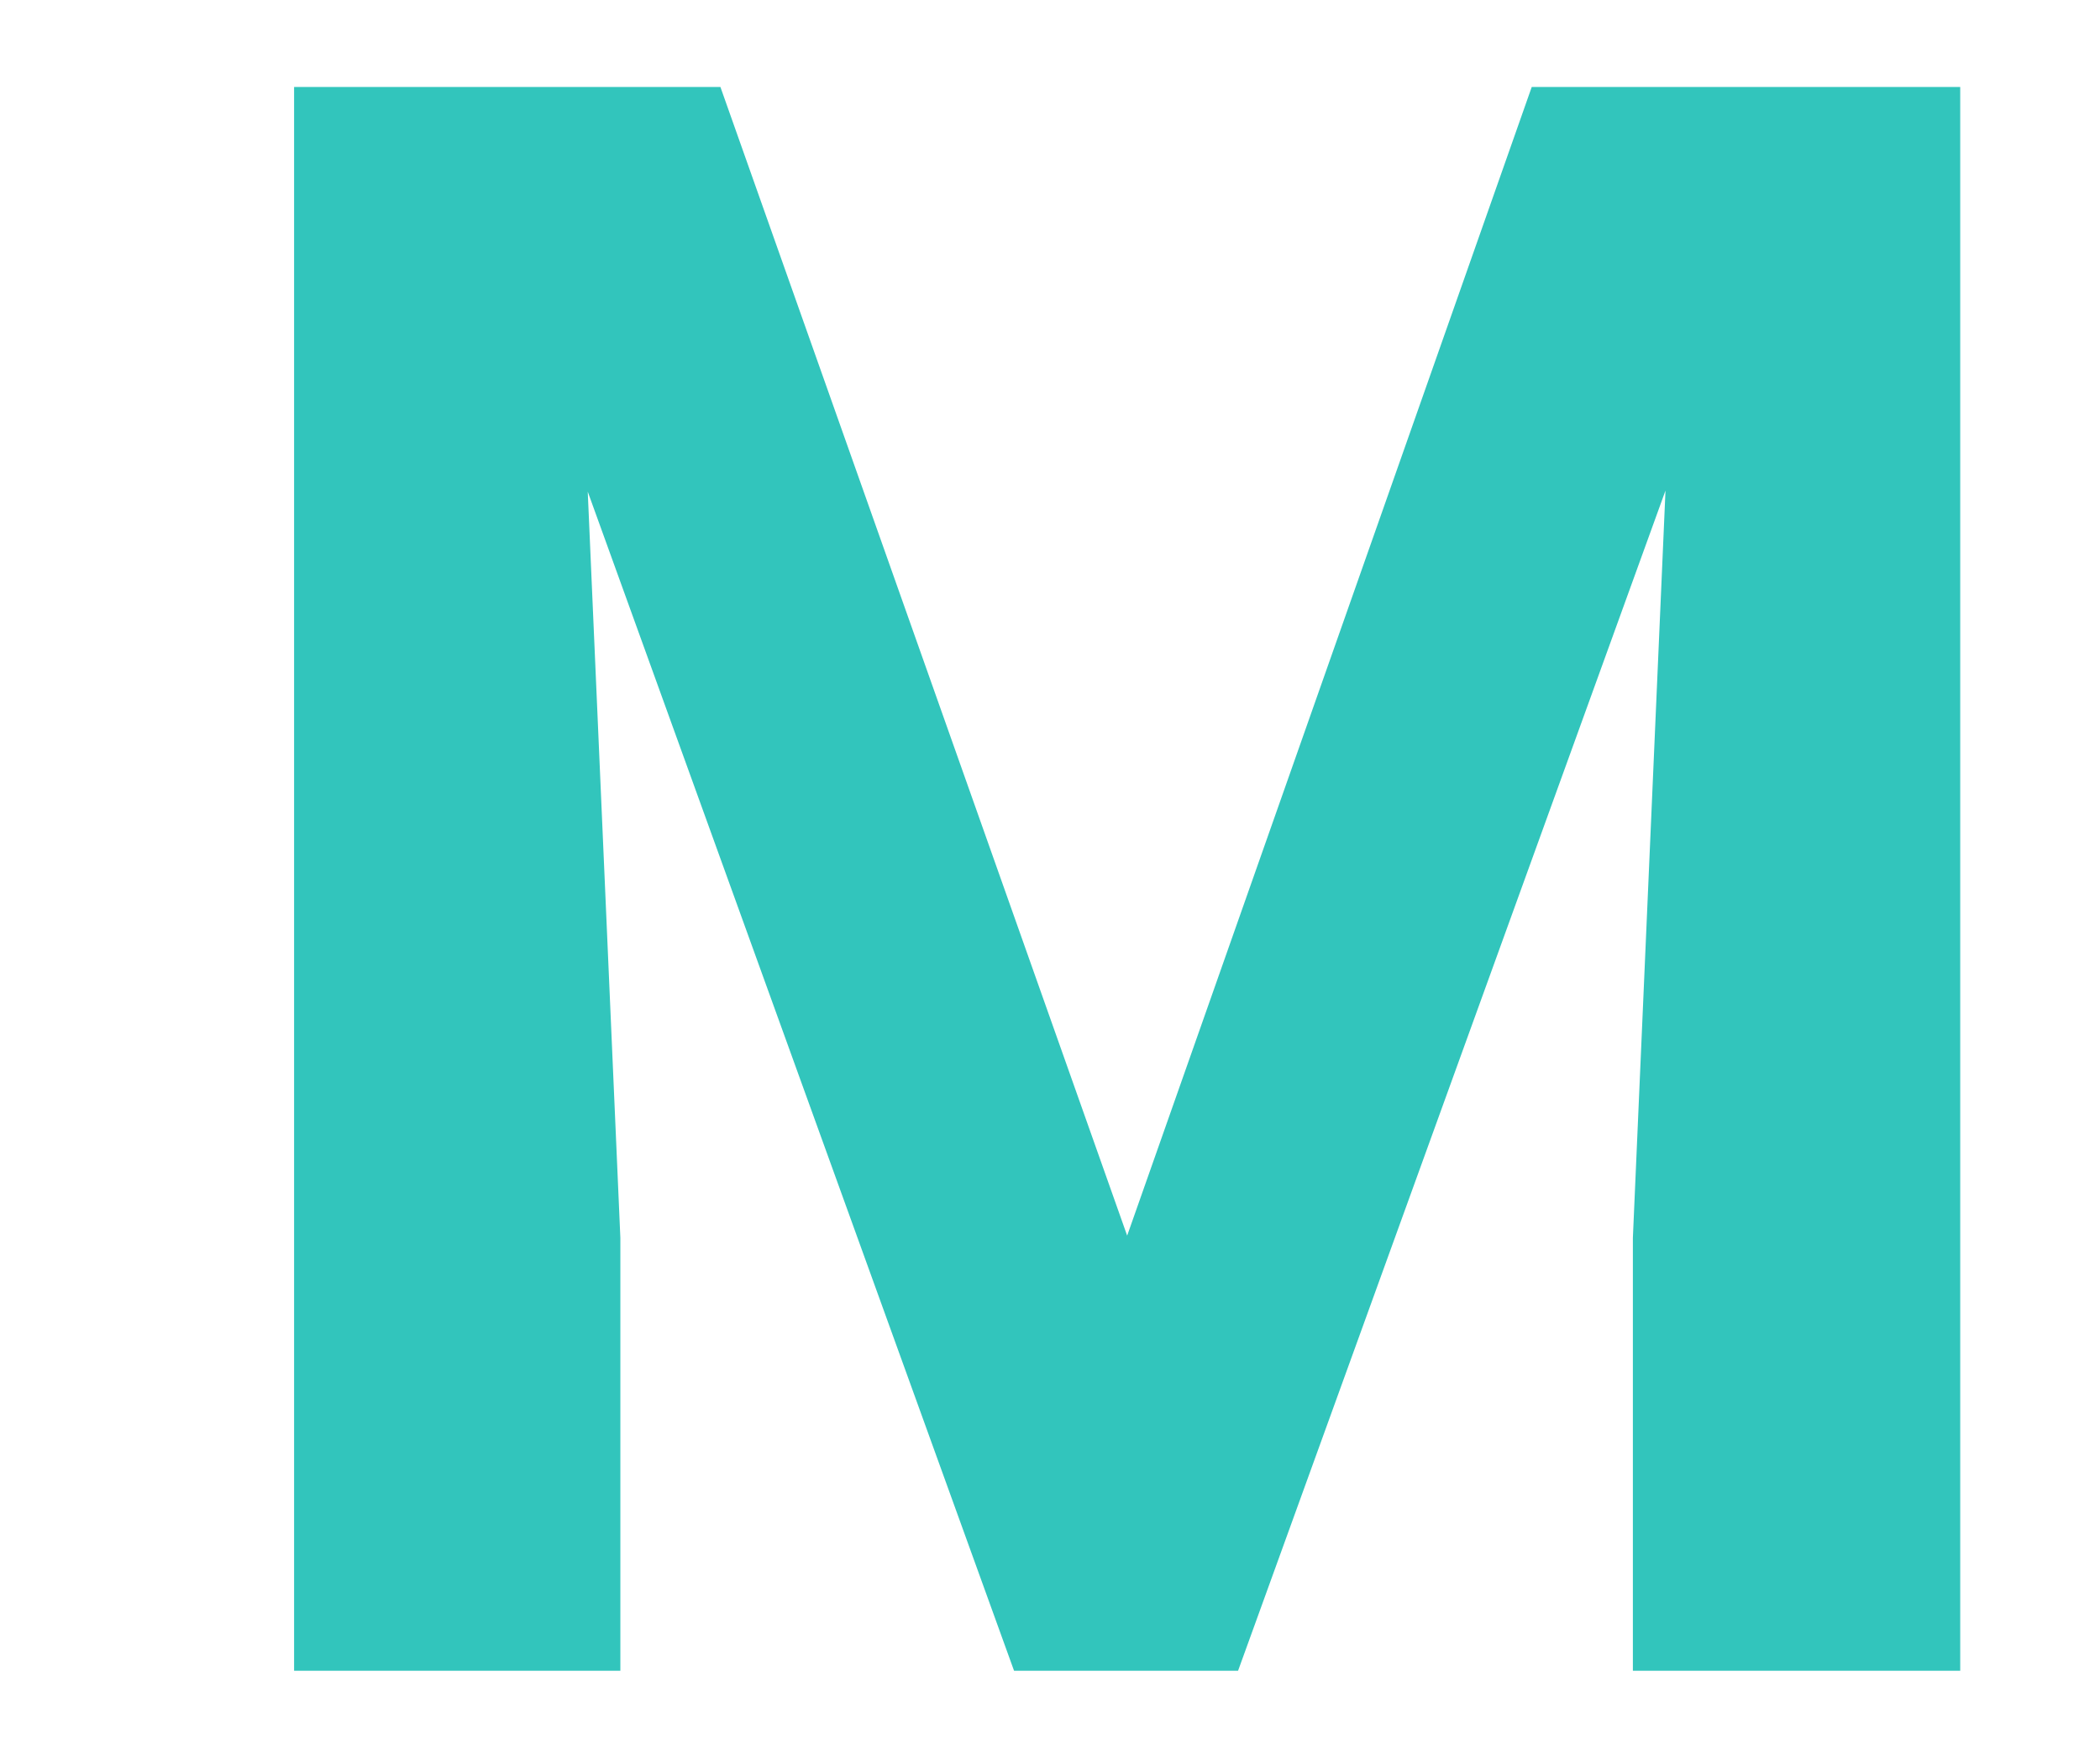 <?xml version="1.0" encoding="UTF-8"?> <svg xmlns="http://www.w3.org/2000/svg" width="66" height="55" viewBox="0 0 66 55" fill="none"> <path d="M22.642 2.734L35.425 38.828L48.14 2.734H61.607V52.5H51.319V38.897L52.344 15.415L38.911 52.5H31.87L18.472 15.449L19.497 38.897V52.5H9.243V2.734H22.642Z" fill="#32C5BC"></path> </svg> 